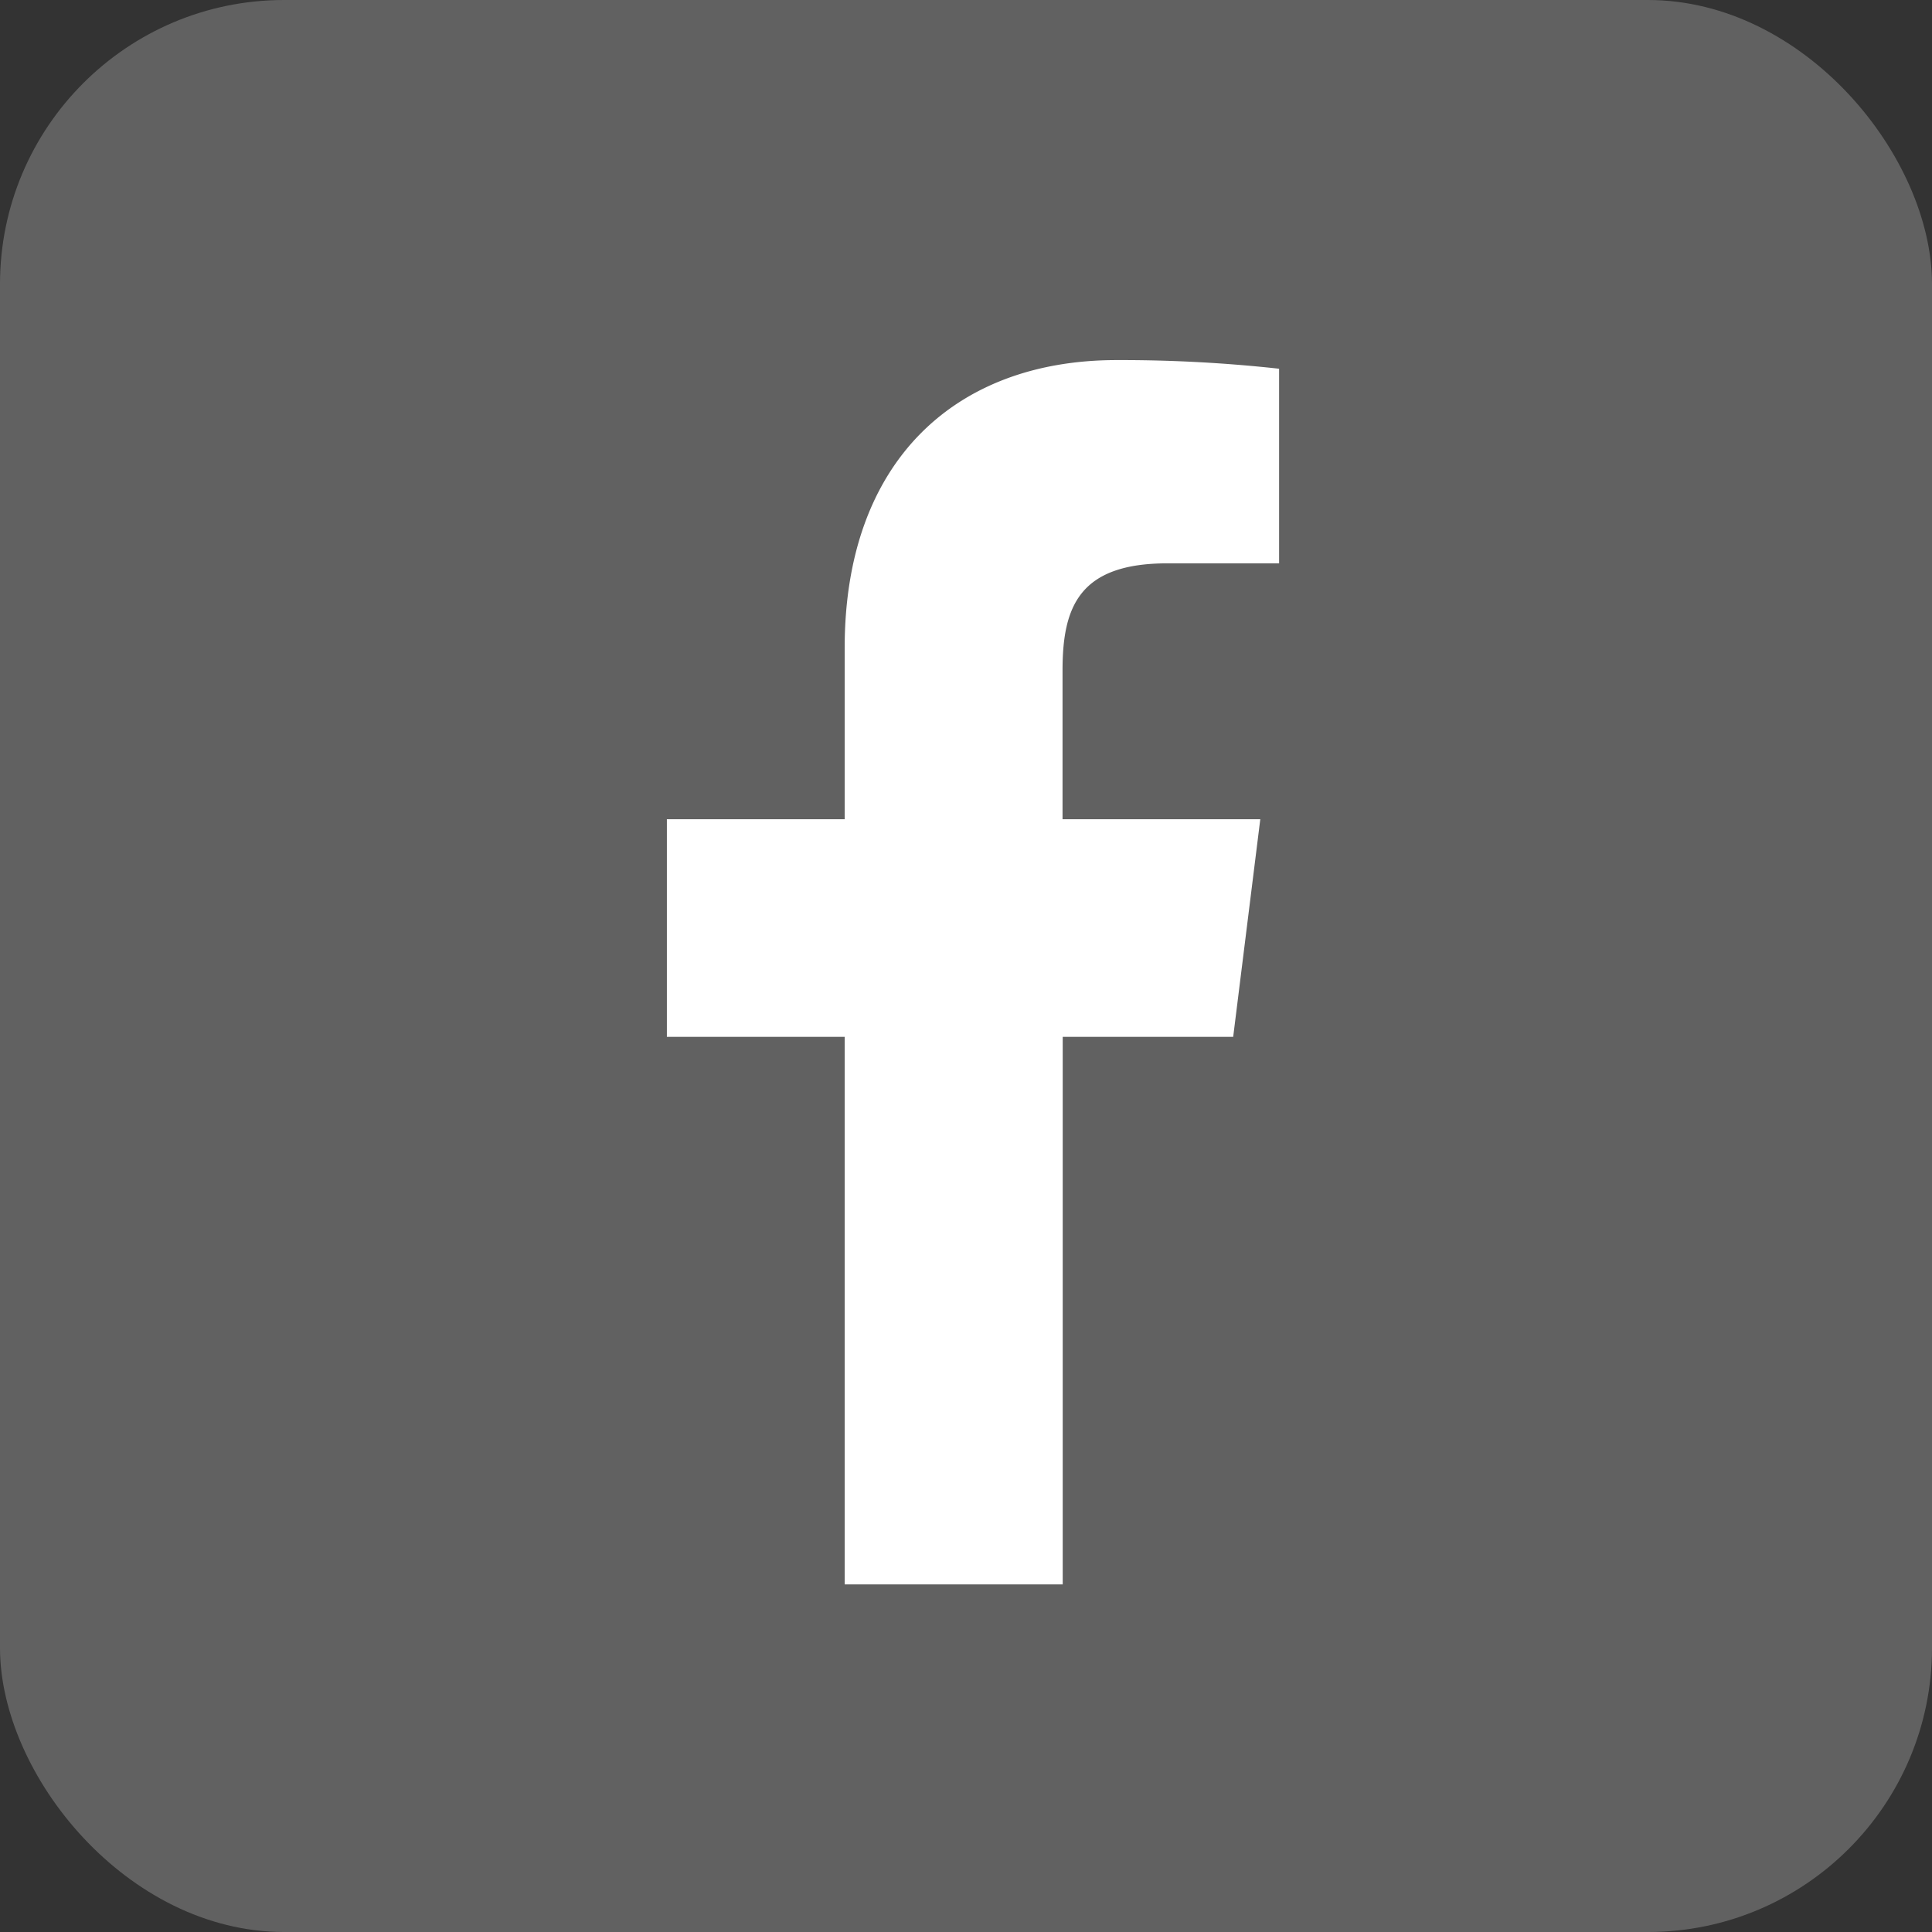 <svg id="Component_15_2" data-name="Component 15 – 2" xmlns="http://www.w3.org/2000/svg" width="34" height="34" viewBox="0 0 34 34">
  <rect x="0" y="0" width="34" height="34" fill="#333333" stroke="none"/>
  <rect id="Rectangle_118" data-name="Rectangle 118" width="34" height="34" rx="5" fill="rgba(255,255,255,0.23)"/>
  <path id="Path_652" data-name="Path 652" d="M14.994,3.577h1.967V.152A25.4,25.4,0,0,0,14.1,0C11.259,0,9.316,1.784,9.316,5.062V8.08H6.187v3.83H9.316v9.636h3.837V11.91h3l.477-3.83h-3.48V5.442C13.153,4.335,13.451,3.577,14.994,3.577Z" transform="translate(5.549 6.337)" fill="#fff"/>
</svg>
